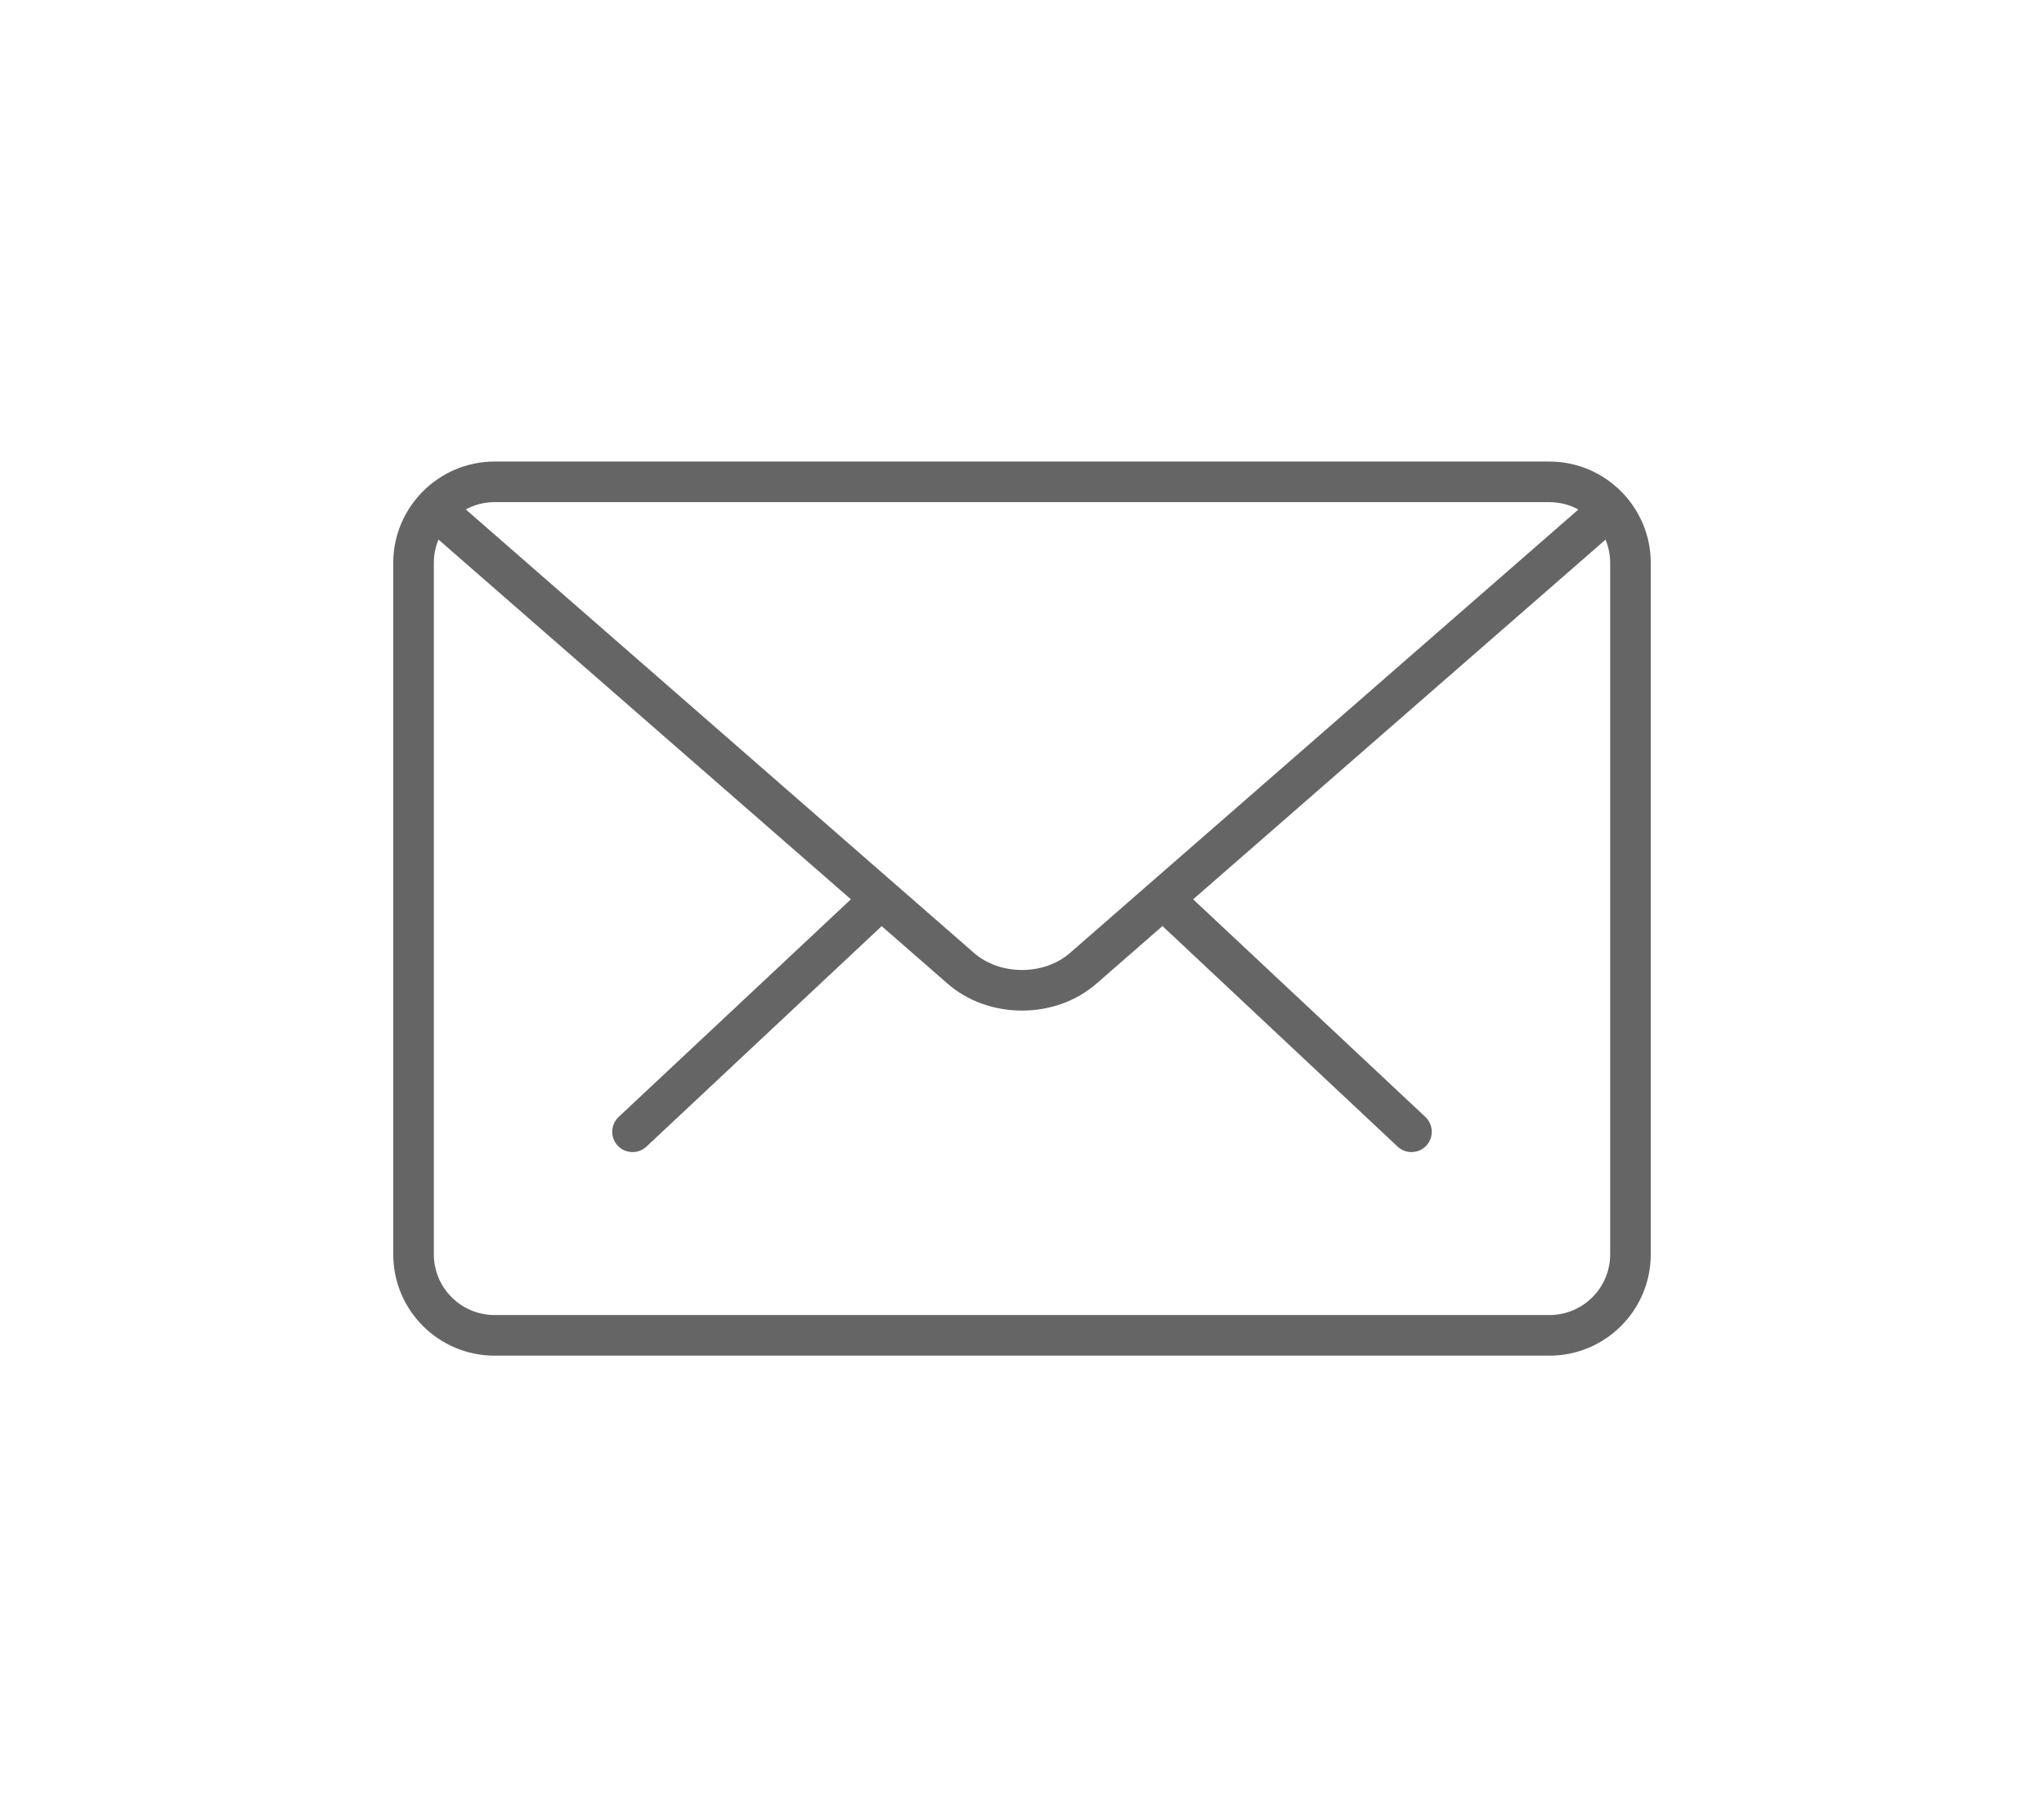 <?xml version="1.0" encoding="utf-8"?>
<!-- Generator: Adobe Illustrator 13.0.0, SVG Export Plug-In . SVG Version: 6.00 Build 14948)  -->
<!DOCTYPE svg PUBLIC "-//W3C//DTD SVG 1.1//EN" "http://www.w3.org/Graphics/SVG/1.1/DTD/svg11.dtd">
<svg version="1.1" id="Layer_1" xmlns="http://www.w3.org/2000/svg" xmlns:xlink="http://www.w3.org/1999/xlink" x="0px" y="0px"
	 width="90px" height="80px" viewBox="0 0 90 80" enable-background="new 0 0 90 80" xml:space="preserve">
<rect fill="none" width="90" height="80"/>
<g>
	<path fill="#656565" d="M62.145,50.719c-0.217,0-0.436-0.079-0.61-0.244l-10.271-9.632c-0.357-0.341-0.375-0.898-0.043-1.265
		c0.34-0.357,0.907-0.375,1.264-0.034l10.279,9.631c0.357,0.34,0.375,0.907,0.035,1.264C62.624,50.628,62.389,50.719,62.145,50.719
		L62.145,50.719z M62.145,50.719"/>
	<path fill="#656565" d="M27.857,50.719c-0.247,0-0.48-0.091-0.654-0.279c-0.342-0.357-0.324-0.924,0.033-1.264l10.28-9.631
		c0.366-0.341,0.933-0.323,1.264,0.034c0.341,0.367,0.322,0.924-0.034,1.265l-10.28,9.632
		C28.292,50.641,28.072,50.719,27.857,50.719L27.857,50.719z M27.857,50.719"/>
	<path fill="#656565" d="M68.221,59.682H21.779c-2.46,0-4.464-1.992-4.464-4.463V24.782c0-2.457,2.004-4.463,4.464-4.463h46.442
		c2.459,0,4.464,2.006,4.464,4.463v30.437C72.686,57.689,70.68,59.682,68.221,59.682L68.221,59.682z M21.779,22.106
		c-1.474,0-2.677,1.204-2.677,2.675v30.437c0,1.481,1.203,2.676,2.677,2.676h46.442c1.482,0,2.677-1.195,2.677-2.676V24.782
		c0-1.472-1.194-2.675-2.677-2.675H21.779z M21.779,22.106"/>
	<path fill="#656565" d="M45.005,44.49c-1.195,0-2.38-0.397-3.277-1.182L18.797,23.31c-0.375-0.322-0.411-0.89-0.087-1.265
		c0.324-0.375,0.888-0.401,1.263-0.086l22.921,20c1.144,0.992,3.069,0.992,4.212,0L70,21.993c0.375-0.322,0.933-0.288,1.264,0.087
		c0.323,0.375,0.288,0.933-0.087,1.256L48.283,43.3C47.376,44.093,46.191,44.49,45.005,44.49L45.005,44.49z M45.005,44.49"/>
</g>
</svg>
